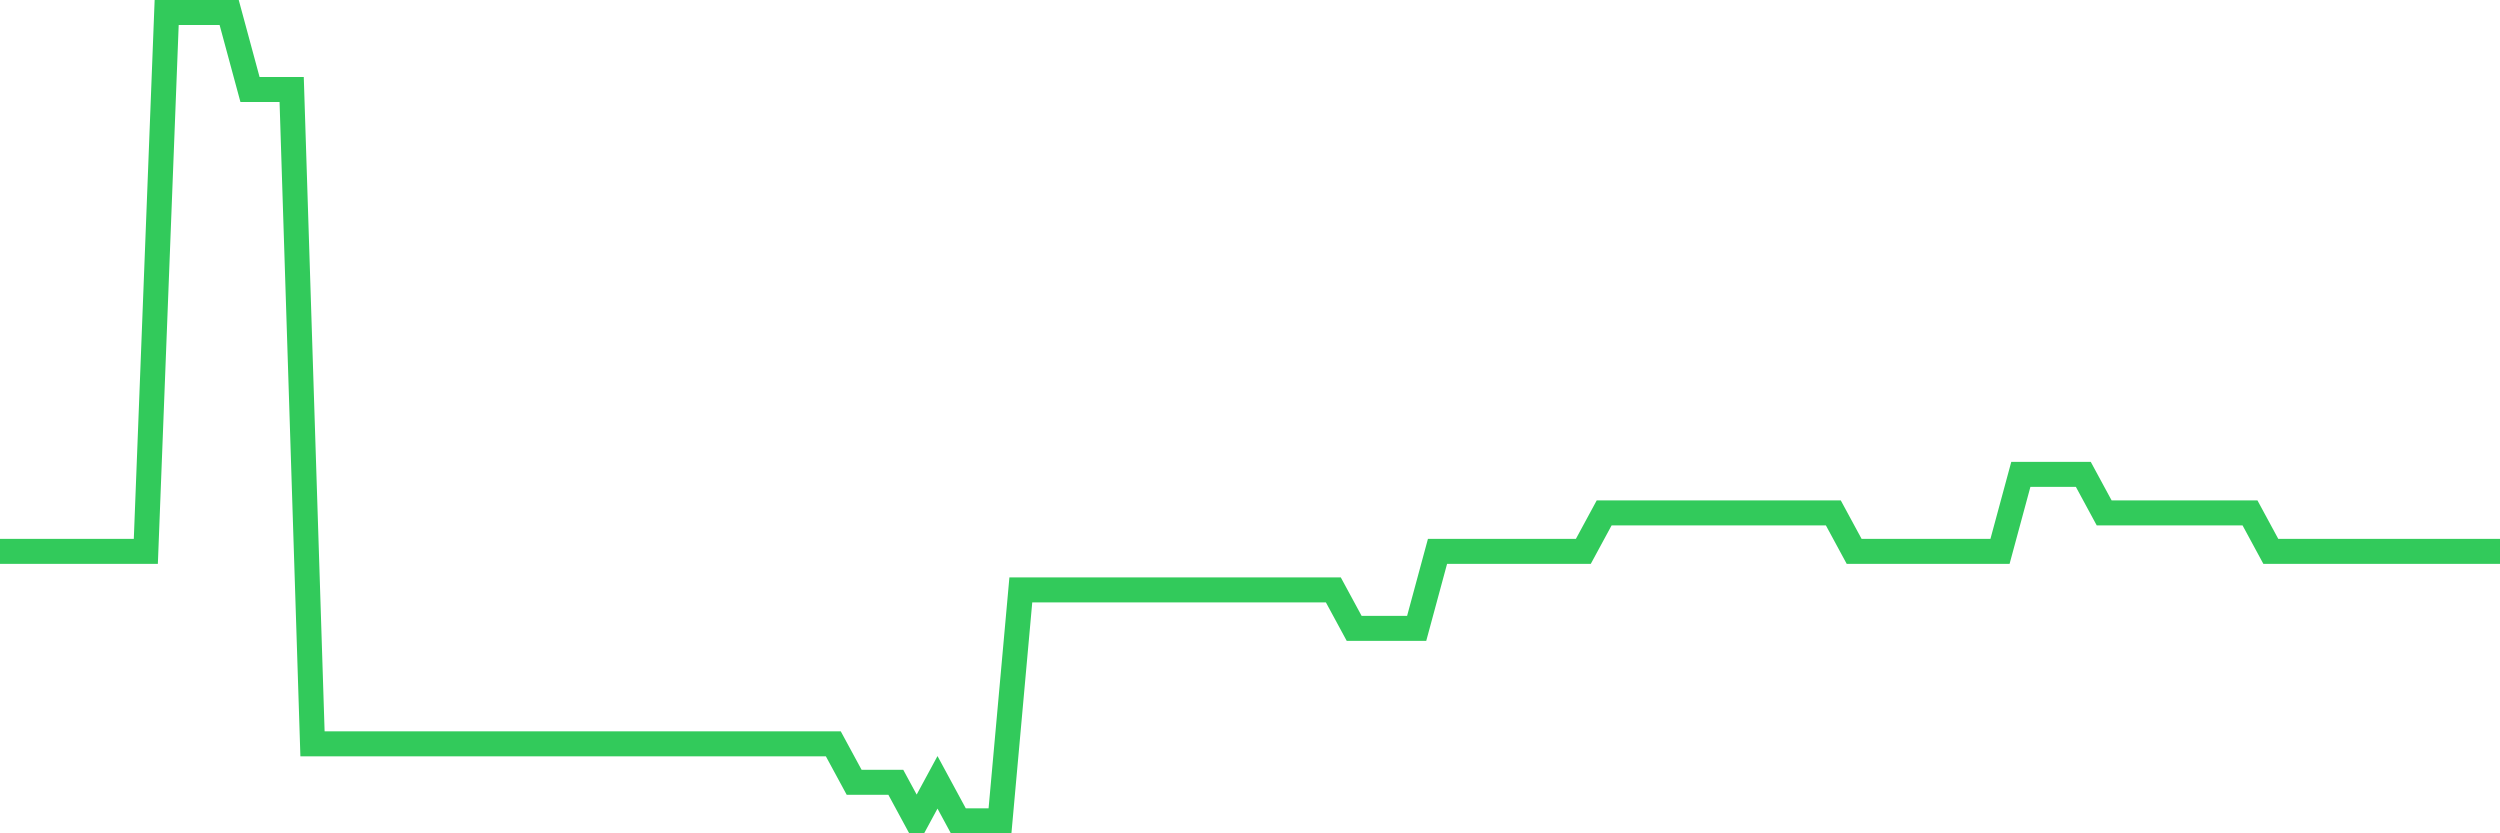 <svg
  xmlns="http://www.w3.org/2000/svg"
  xmlns:xlink="http://www.w3.org/1999/xlink"
  width="120"
  height="40"
  viewBox="0 0 120 40"
  preserveAspectRatio="none"
>
  <polyline
    points="0,26.467 1,26.467 2,26.467 3,26.467 4,26.467 5,26.467 6,26.467 7,26.467 8,0.6 9,0.6 10,0.6 11,0.6 12,4.295 13,4.295 14,4.295 15,35.705 16,35.705 17,35.705 18,35.705 19,35.705 20,35.705 21,35.705 22,35.705 23,35.705 24,35.705 25,35.705 26,35.705 27,35.705 28,35.705 29,35.705 30,35.705 31,35.705 32,35.705 33,35.705 34,35.705 35,35.705 36,35.705 37,35.705 38,35.705 39,35.705 40,35.705 41,37.552 42,37.552 43,37.552 44,39.4 45,37.552 46,39.4 47,39.4 48,39.4 49,28.314 50,28.314 51,28.314 52,28.314 53,28.314 54,28.314 55,28.314 56,28.314 57,28.314 58,28.314 59,28.314 60,28.314 61,28.314 62,28.314 63,28.314 64,28.314 65,30.162 66,30.162 67,30.162 68,30.162 69,26.467 70,26.467 71,26.467 72,26.467 73,26.467 74,26.467 75,26.467 76,26.467 77,24.619 78,24.619 79,24.619 80,24.619 81,24.619 82,24.619 83,24.619 84,24.619 85,24.619 86,24.619 87,24.619 88,24.619 89,26.467 90,26.467 91,26.467 92,26.467 93,26.467 94,26.467 95,26.467 96,26.467 97,22.771 98,22.771 99,22.771 100,22.771 101,24.619 102,24.619 103,24.619 104,24.619 105,24.619 106,24.619 107,24.619 108,24.619 109,26.467 110,26.467 111,26.467 112,26.467 113,26.467 114,26.467 115,26.467 116,26.467 117,26.467 118,26.467 119,26.467 120,26.467"
    fill="none"
    stroke="#32ca5b"
    stroke-width="1.2"
  >
  </polyline>
</svg>